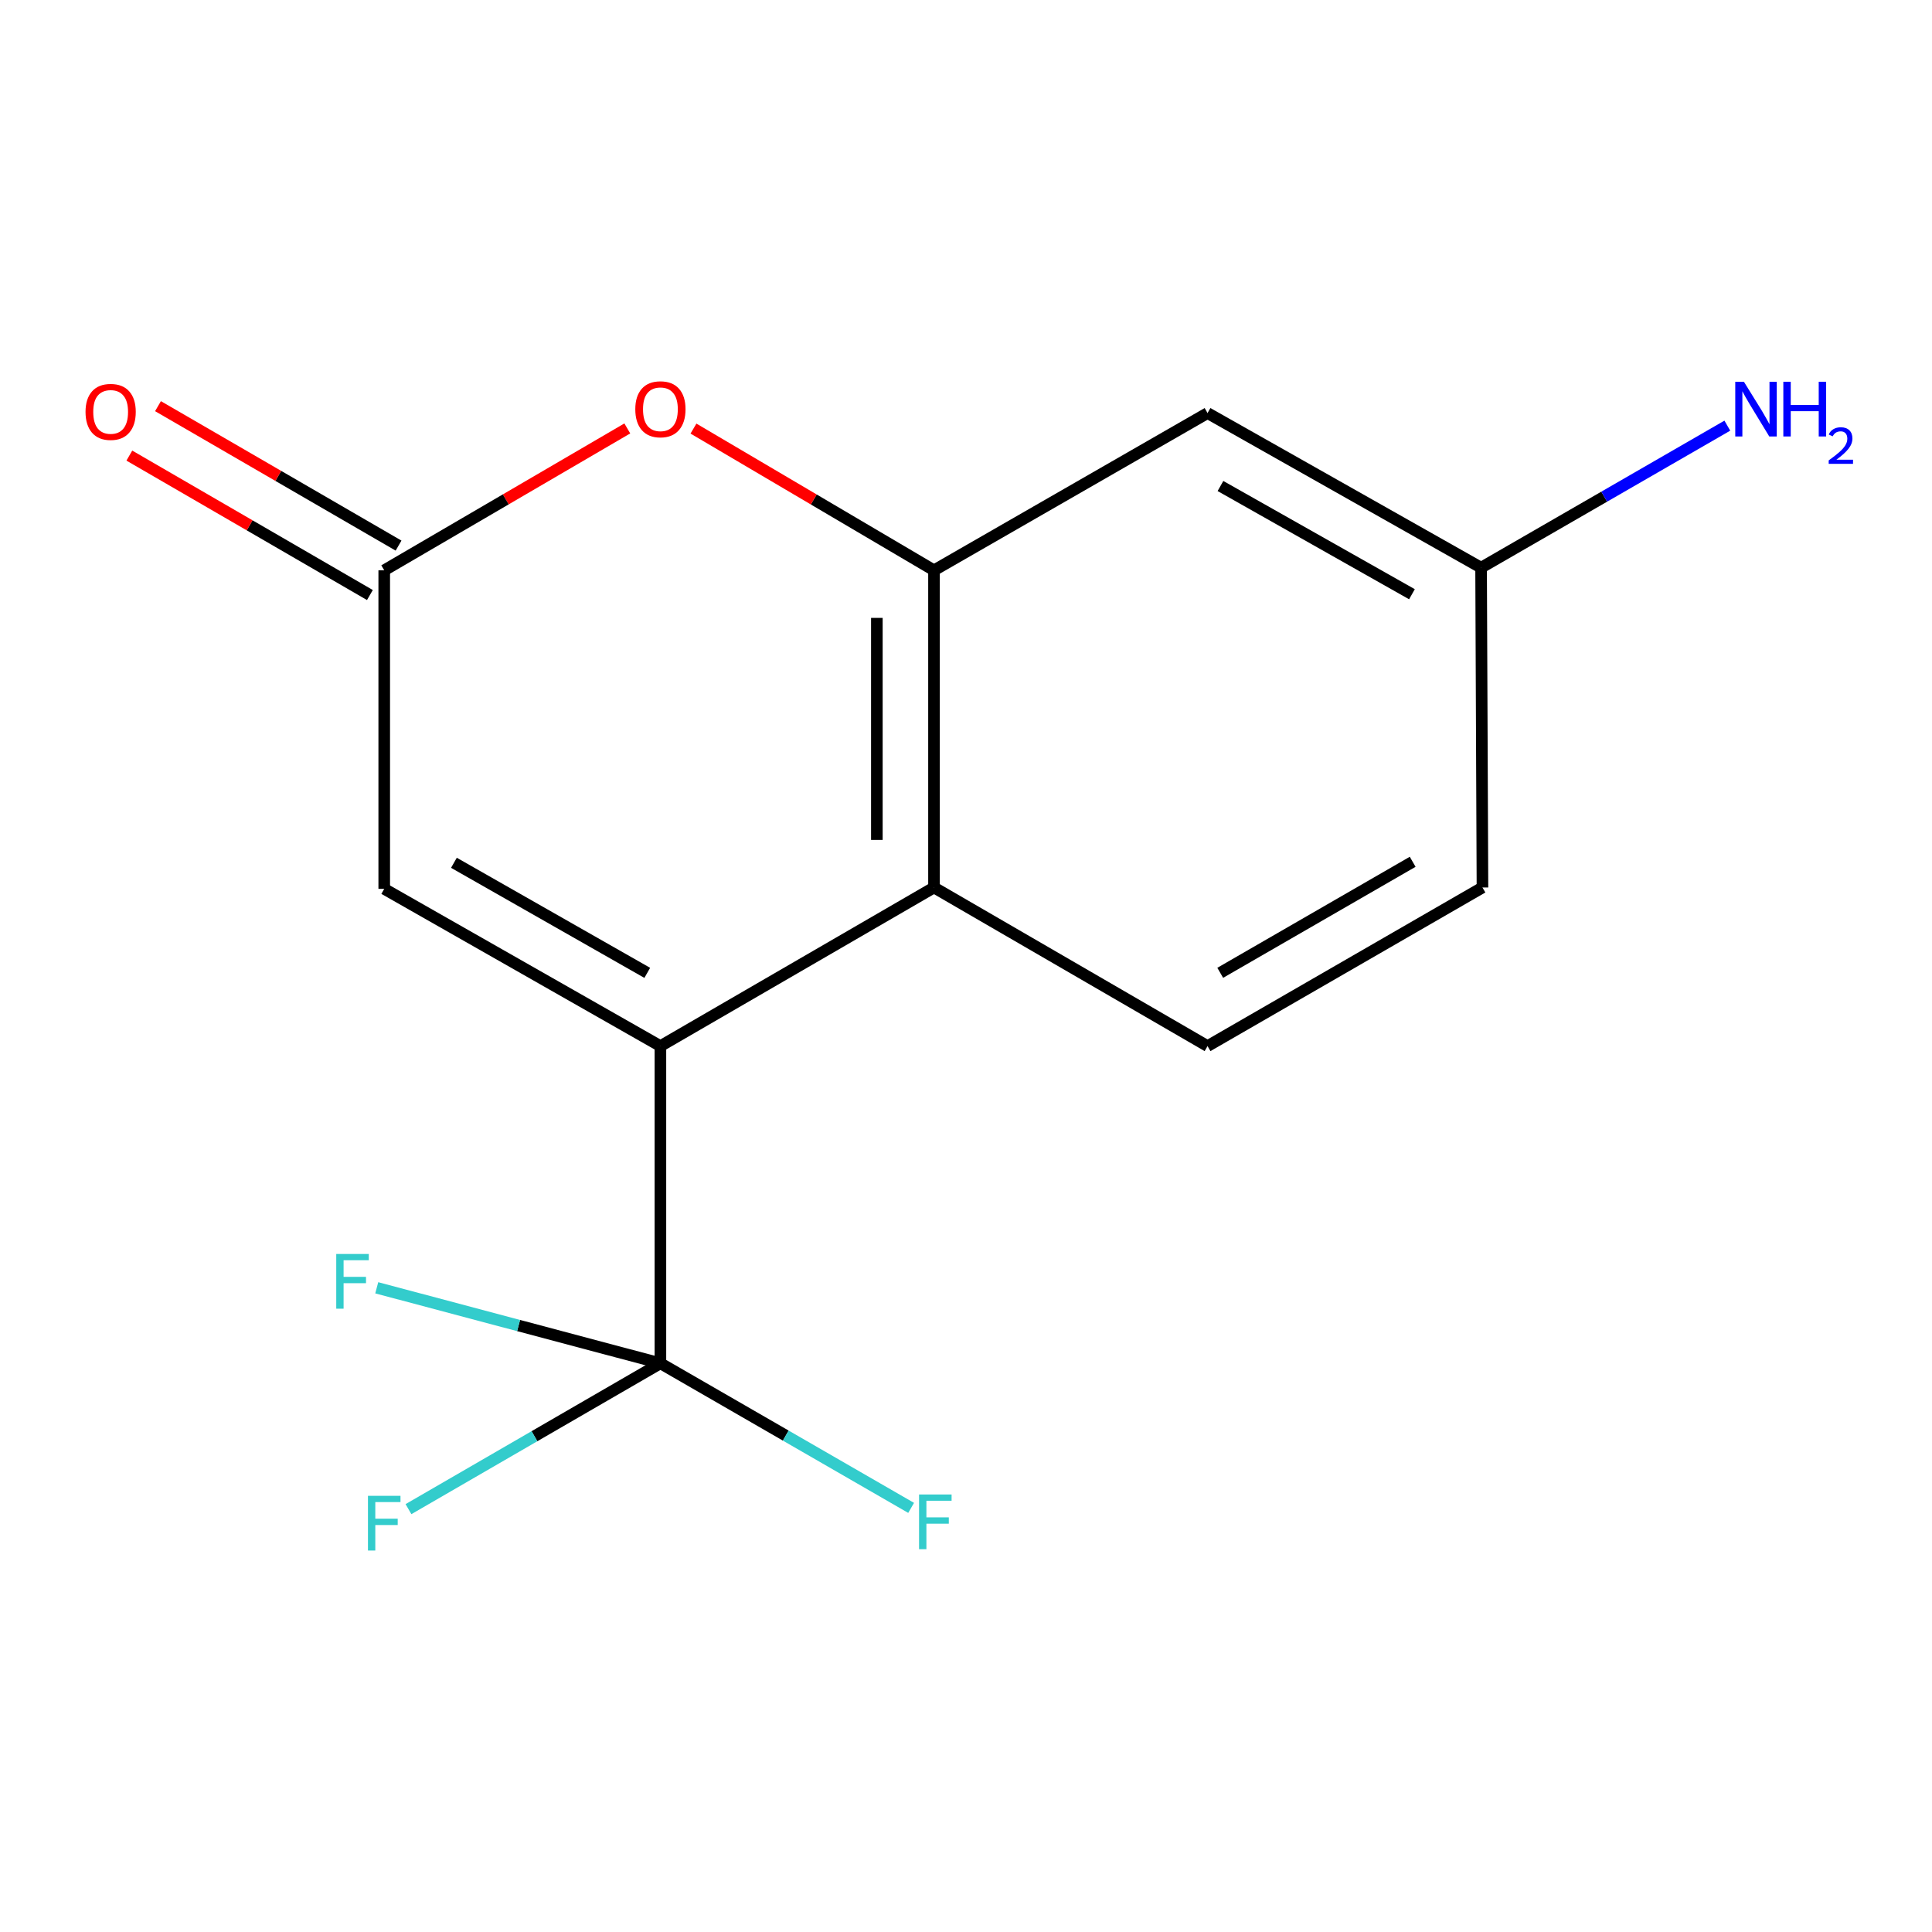 <?xml version='1.0' encoding='iso-8859-1'?>
<svg version='1.1' baseProfile='full'
              xmlns='http://www.w3.org/2000/svg'
                      xmlns:rdkit='http://www.rdkit.org/xml'
                      xmlns:xlink='http://www.w3.org/1999/xlink'
                  xml:space='preserve'
width='1000px' height='1000px' viewBox='0 0 1000 1000'>
<!-- END OF HEADER -->
<rect style='opacity:1.0;fill:#FFFFFF;stroke:none' width='1000' height='1000' x='0' y='0'> </rect>
<path class='bond-0' d='M 341.828,541.459 L 341.828,705.638' style='fill:none;fill-rule:evenodd;stroke:#000000;stroke-width:6px;stroke-linecap:butt;stroke-linejoin:miter;stroke-opacity:1' />
<path class='bond-2' d='M 341.828,541.459 L 483.434,459.36' style='fill:none;fill-rule:evenodd;stroke:#000000;stroke-width:6px;stroke-linecap:butt;stroke-linejoin:miter;stroke-opacity:1' />
<path class='bond-5' d='M 341.828,541.459 L 198.876,460.067' style='fill:none;fill-rule:evenodd;stroke:#000000;stroke-width:6px;stroke-linecap:butt;stroke-linejoin:miter;stroke-opacity:1' />
<path class='bond-5' d='M 335.018,503.55 L 234.951,446.576' style='fill:none;fill-rule:evenodd;stroke:#000000;stroke-width:6px;stroke-linecap:butt;stroke-linejoin:miter;stroke-opacity:1' />
<path class='bond-9' d='M 341.828,705.638 L 276.627,743.384' style='fill:none;fill-rule:evenodd;stroke:#000000;stroke-width:6px;stroke-linecap:butt;stroke-linejoin:miter;stroke-opacity:1' />
<path class='bond-9' d='M 276.627,743.384 L 211.425,781.129' style='fill:none;fill-rule:evenodd;stroke:#33CCCC;stroke-width:6px;stroke-linecap:butt;stroke-linejoin:miter;stroke-opacity:1' />
<path class='bond-10' d='M 341.828,705.638 L 406.713,743.059' style='fill:none;fill-rule:evenodd;stroke:#000000;stroke-width:6px;stroke-linecap:butt;stroke-linejoin:miter;stroke-opacity:1' />
<path class='bond-10' d='M 406.713,743.059 L 471.598,780.479' style='fill:none;fill-rule:evenodd;stroke:#33CCCC;stroke-width:6px;stroke-linecap:butt;stroke-linejoin:miter;stroke-opacity:1' />
<path class='bond-11' d='M 341.828,705.638 L 268.417,686.097' style='fill:none;fill-rule:evenodd;stroke:#000000;stroke-width:6px;stroke-linecap:butt;stroke-linejoin:miter;stroke-opacity:1' />
<path class='bond-11' d='M 268.417,686.097 L 195.005,666.556' style='fill:none;fill-rule:evenodd;stroke:#33CCCC;stroke-width:6px;stroke-linecap:butt;stroke-linejoin:miter;stroke-opacity:1' />
<path class='bond-1' d='M 483.434,295.197 L 483.434,459.36' style='fill:none;fill-rule:evenodd;stroke:#000000;stroke-width:6px;stroke-linecap:butt;stroke-linejoin:miter;stroke-opacity:1' />
<path class='bond-1' d='M 453.861,319.822 L 453.861,434.736' style='fill:none;fill-rule:evenodd;stroke:#000000;stroke-width:6px;stroke-linecap:butt;stroke-linejoin:miter;stroke-opacity:1' />
<path class='bond-6' d='M 483.434,295.197 L 625.023,213.806' style='fill:none;fill-rule:evenodd;stroke:#000000;stroke-width:6px;stroke-linecap:butt;stroke-linejoin:miter;stroke-opacity:1' />
<path class='bond-15' d='M 483.434,295.197 L 421.186,258.516' style='fill:none;fill-rule:evenodd;stroke:#000000;stroke-width:6px;stroke-linecap:butt;stroke-linejoin:miter;stroke-opacity:1' />
<path class='bond-15' d='M 421.186,258.516 L 358.938,221.834' style='fill:none;fill-rule:evenodd;stroke:#FF0000;stroke-width:6px;stroke-linecap:butt;stroke-linejoin:miter;stroke-opacity:1' />
<path class='bond-7' d='M 483.434,459.36 L 625.023,541.459' style='fill:none;fill-rule:evenodd;stroke:#000000;stroke-width:6px;stroke-linecap:butt;stroke-linejoin:miter;stroke-opacity:1' />
<path class='bond-3' d='M 324.69,221.756 L 261.783,258.476' style='fill:none;fill-rule:evenodd;stroke:#FF0000;stroke-width:6px;stroke-linecap:butt;stroke-linejoin:miter;stroke-opacity:1' />
<path class='bond-3' d='M 261.783,258.476 L 198.876,295.197' style='fill:none;fill-rule:evenodd;stroke:#000000;stroke-width:6px;stroke-linecap:butt;stroke-linejoin:miter;stroke-opacity:1' />
<path class='bond-4' d='M 198.876,295.197 L 198.876,460.067' style='fill:none;fill-rule:evenodd;stroke:#000000;stroke-width:6px;stroke-linecap:butt;stroke-linejoin:miter;stroke-opacity:1' />
<path class='bond-8' d='M 206.291,282.404 L 144.034,246.317' style='fill:none;fill-rule:evenodd;stroke:#000000;stroke-width:6px;stroke-linecap:butt;stroke-linejoin:miter;stroke-opacity:1' />
<path class='bond-8' d='M 144.034,246.317 L 81.777,210.23' style='fill:none;fill-rule:evenodd;stroke:#FF0000;stroke-width:6px;stroke-linecap:butt;stroke-linejoin:miter;stroke-opacity:1' />
<path class='bond-8' d='M 191.46,307.99 L 129.203,271.903' style='fill:none;fill-rule:evenodd;stroke:#000000;stroke-width:6px;stroke-linecap:butt;stroke-linejoin:miter;stroke-opacity:1' />
<path class='bond-8' d='M 129.203,271.903 L 66.947,235.816' style='fill:none;fill-rule:evenodd;stroke:#FF0000;stroke-width:6px;stroke-linecap:butt;stroke-linejoin:miter;stroke-opacity:1' />
<path class='bond-16' d='M 625.023,213.806 L 766.613,293.833' style='fill:none;fill-rule:evenodd;stroke:#000000;stroke-width:6px;stroke-linecap:butt;stroke-linejoin:miter;stroke-opacity:1' />
<path class='bond-16' d='M 631.71,251.555 L 730.823,307.575' style='fill:none;fill-rule:evenodd;stroke:#000000;stroke-width:6px;stroke-linecap:butt;stroke-linejoin:miter;stroke-opacity:1' />
<path class='bond-13' d='M 625.023,541.459 L 767.319,459.36' style='fill:none;fill-rule:evenodd;stroke:#000000;stroke-width:6px;stroke-linecap:butt;stroke-linejoin:miter;stroke-opacity:1' />
<path class='bond-13' d='M 631.589,503.528 L 731.196,446.06' style='fill:none;fill-rule:evenodd;stroke:#000000;stroke-width:6px;stroke-linecap:butt;stroke-linejoin:miter;stroke-opacity:1' />
<path class='bond-12' d='M 766.613,293.833 L 767.319,459.36' style='fill:none;fill-rule:evenodd;stroke:#000000;stroke-width:6px;stroke-linecap:butt;stroke-linejoin:miter;stroke-opacity:1' />
<path class='bond-14' d='M 766.613,293.833 L 830.337,257.075' style='fill:none;fill-rule:evenodd;stroke:#000000;stroke-width:6px;stroke-linecap:butt;stroke-linejoin:miter;stroke-opacity:1' />
<path class='bond-14' d='M 830.337,257.075 L 894.061,220.316' style='fill:none;fill-rule:evenodd;stroke:#0000FF;stroke-width:6px;stroke-linecap:butt;stroke-linejoin:miter;stroke-opacity:1' />
<path  class='atom-4' d='M 328.828 211.832
Q 328.828 205.032, 332.188 201.232
Q 335.548 197.432, 341.828 197.432
Q 348.108 197.432, 351.468 201.232
Q 354.828 205.032, 354.828 211.832
Q 354.828 218.712, 351.428 222.632
Q 348.028 226.512, 341.828 226.512
Q 335.588 226.512, 332.188 222.632
Q 328.828 218.752, 328.828 211.832
M 341.828 223.312
Q 346.148 223.312, 348.468 220.432
Q 350.828 217.512, 350.828 211.832
Q 350.828 206.272, 348.468 203.472
Q 346.148 200.632, 341.828 200.632
Q 337.508 200.632, 335.148 203.432
Q 332.828 206.232, 332.828 211.832
Q 332.828 217.552, 335.148 220.432
Q 337.508 223.312, 341.828 223.312
' fill='#FF0000'/>
<path  class='atom-9' d='M 44.27 213.195
Q 44.27 206.395, 47.63 202.595
Q 50.99 198.795, 57.27 198.795
Q 63.55 198.795, 66.91 202.595
Q 70.27 206.395, 70.27 213.195
Q 70.27 220.075, 66.87 223.995
Q 63.47 227.875, 57.27 227.875
Q 51.03 227.875, 47.63 223.995
Q 44.27 220.115, 44.27 213.195
M 57.27 224.675
Q 61.59 224.675, 63.91 221.795
Q 66.27 218.875, 66.27 213.195
Q 66.27 207.635, 63.91 204.835
Q 61.59 201.995, 57.27 201.995
Q 52.95 201.995, 50.59 204.795
Q 48.27 207.595, 48.27 213.195
Q 48.27 218.915, 50.59 221.795
Q 52.95 224.675, 57.27 224.675
' fill='#FF0000'/>
<path  class='atom-10' d='M 190.456 774.234
L 207.296 774.234
L 207.296 777.474
L 194.256 777.474
L 194.256 786.074
L 205.856 786.074
L 205.856 789.354
L 194.256 789.354
L 194.256 802.554
L 190.456 802.554
L 190.456 774.234
' fill='#33CCCC'/>
<path  class='atom-11' d='M 475.704 773.544
L 492.544 773.544
L 492.544 776.784
L 479.504 776.784
L 479.504 785.384
L 491.104 785.384
L 491.104 788.664
L 479.504 788.664
L 479.504 801.864
L 475.704 801.864
L 475.704 773.544
' fill='#33CCCC'/>
<path  class='atom-12' d='M 174.043 649.057
L 190.883 649.057
L 190.883 652.297
L 177.843 652.297
L 177.843 660.897
L 189.443 660.897
L 189.443 664.177
L 177.843 664.177
L 177.843 677.377
L 174.043 677.377
L 174.043 649.057
' fill='#33CCCC'/>
<path  class='atom-15' d='M 902.648 197.592
L 911.928 212.592
Q 912.848 214.072, 914.328 216.752
Q 915.808 219.432, 915.888 219.592
L 915.888 197.592
L 919.648 197.592
L 919.648 225.912
L 915.768 225.912
L 905.808 209.512
Q 904.648 207.592, 903.408 205.392
Q 902.208 203.192, 901.848 202.512
L 901.848 225.912
L 898.168 225.912
L 898.168 197.592
L 902.648 197.592
' fill='#0000FF'/>
<path  class='atom-15' d='M 923.048 197.592
L 926.888 197.592
L 926.888 209.632
L 941.368 209.632
L 941.368 197.592
L 945.208 197.592
L 945.208 225.912
L 941.368 225.912
L 941.368 212.832
L 926.888 212.832
L 926.888 225.912
L 923.048 225.912
L 923.048 197.592
' fill='#0000FF'/>
<path  class='atom-15' d='M 946.581 224.918
Q 947.267 223.149, 948.904 222.173
Q 950.541 221.169, 952.811 221.169
Q 955.636 221.169, 957.22 222.701
Q 958.804 224.232, 958.804 226.951
Q 958.804 229.723, 956.745 232.31
Q 954.712 234.897, 950.488 237.96
L 959.121 237.96
L 959.121 240.072
L 946.528 240.072
L 946.528 238.303
Q 950.013 235.821, 952.072 233.973
Q 954.158 232.125, 955.161 230.462
Q 956.164 228.799, 956.164 227.083
Q 956.164 225.288, 955.267 224.285
Q 954.369 223.281, 952.811 223.281
Q 951.307 223.281, 950.303 223.889
Q 949.3 224.496, 948.587 225.842
L 946.581 224.918
' fill='#0000FF'/>
</svg>
